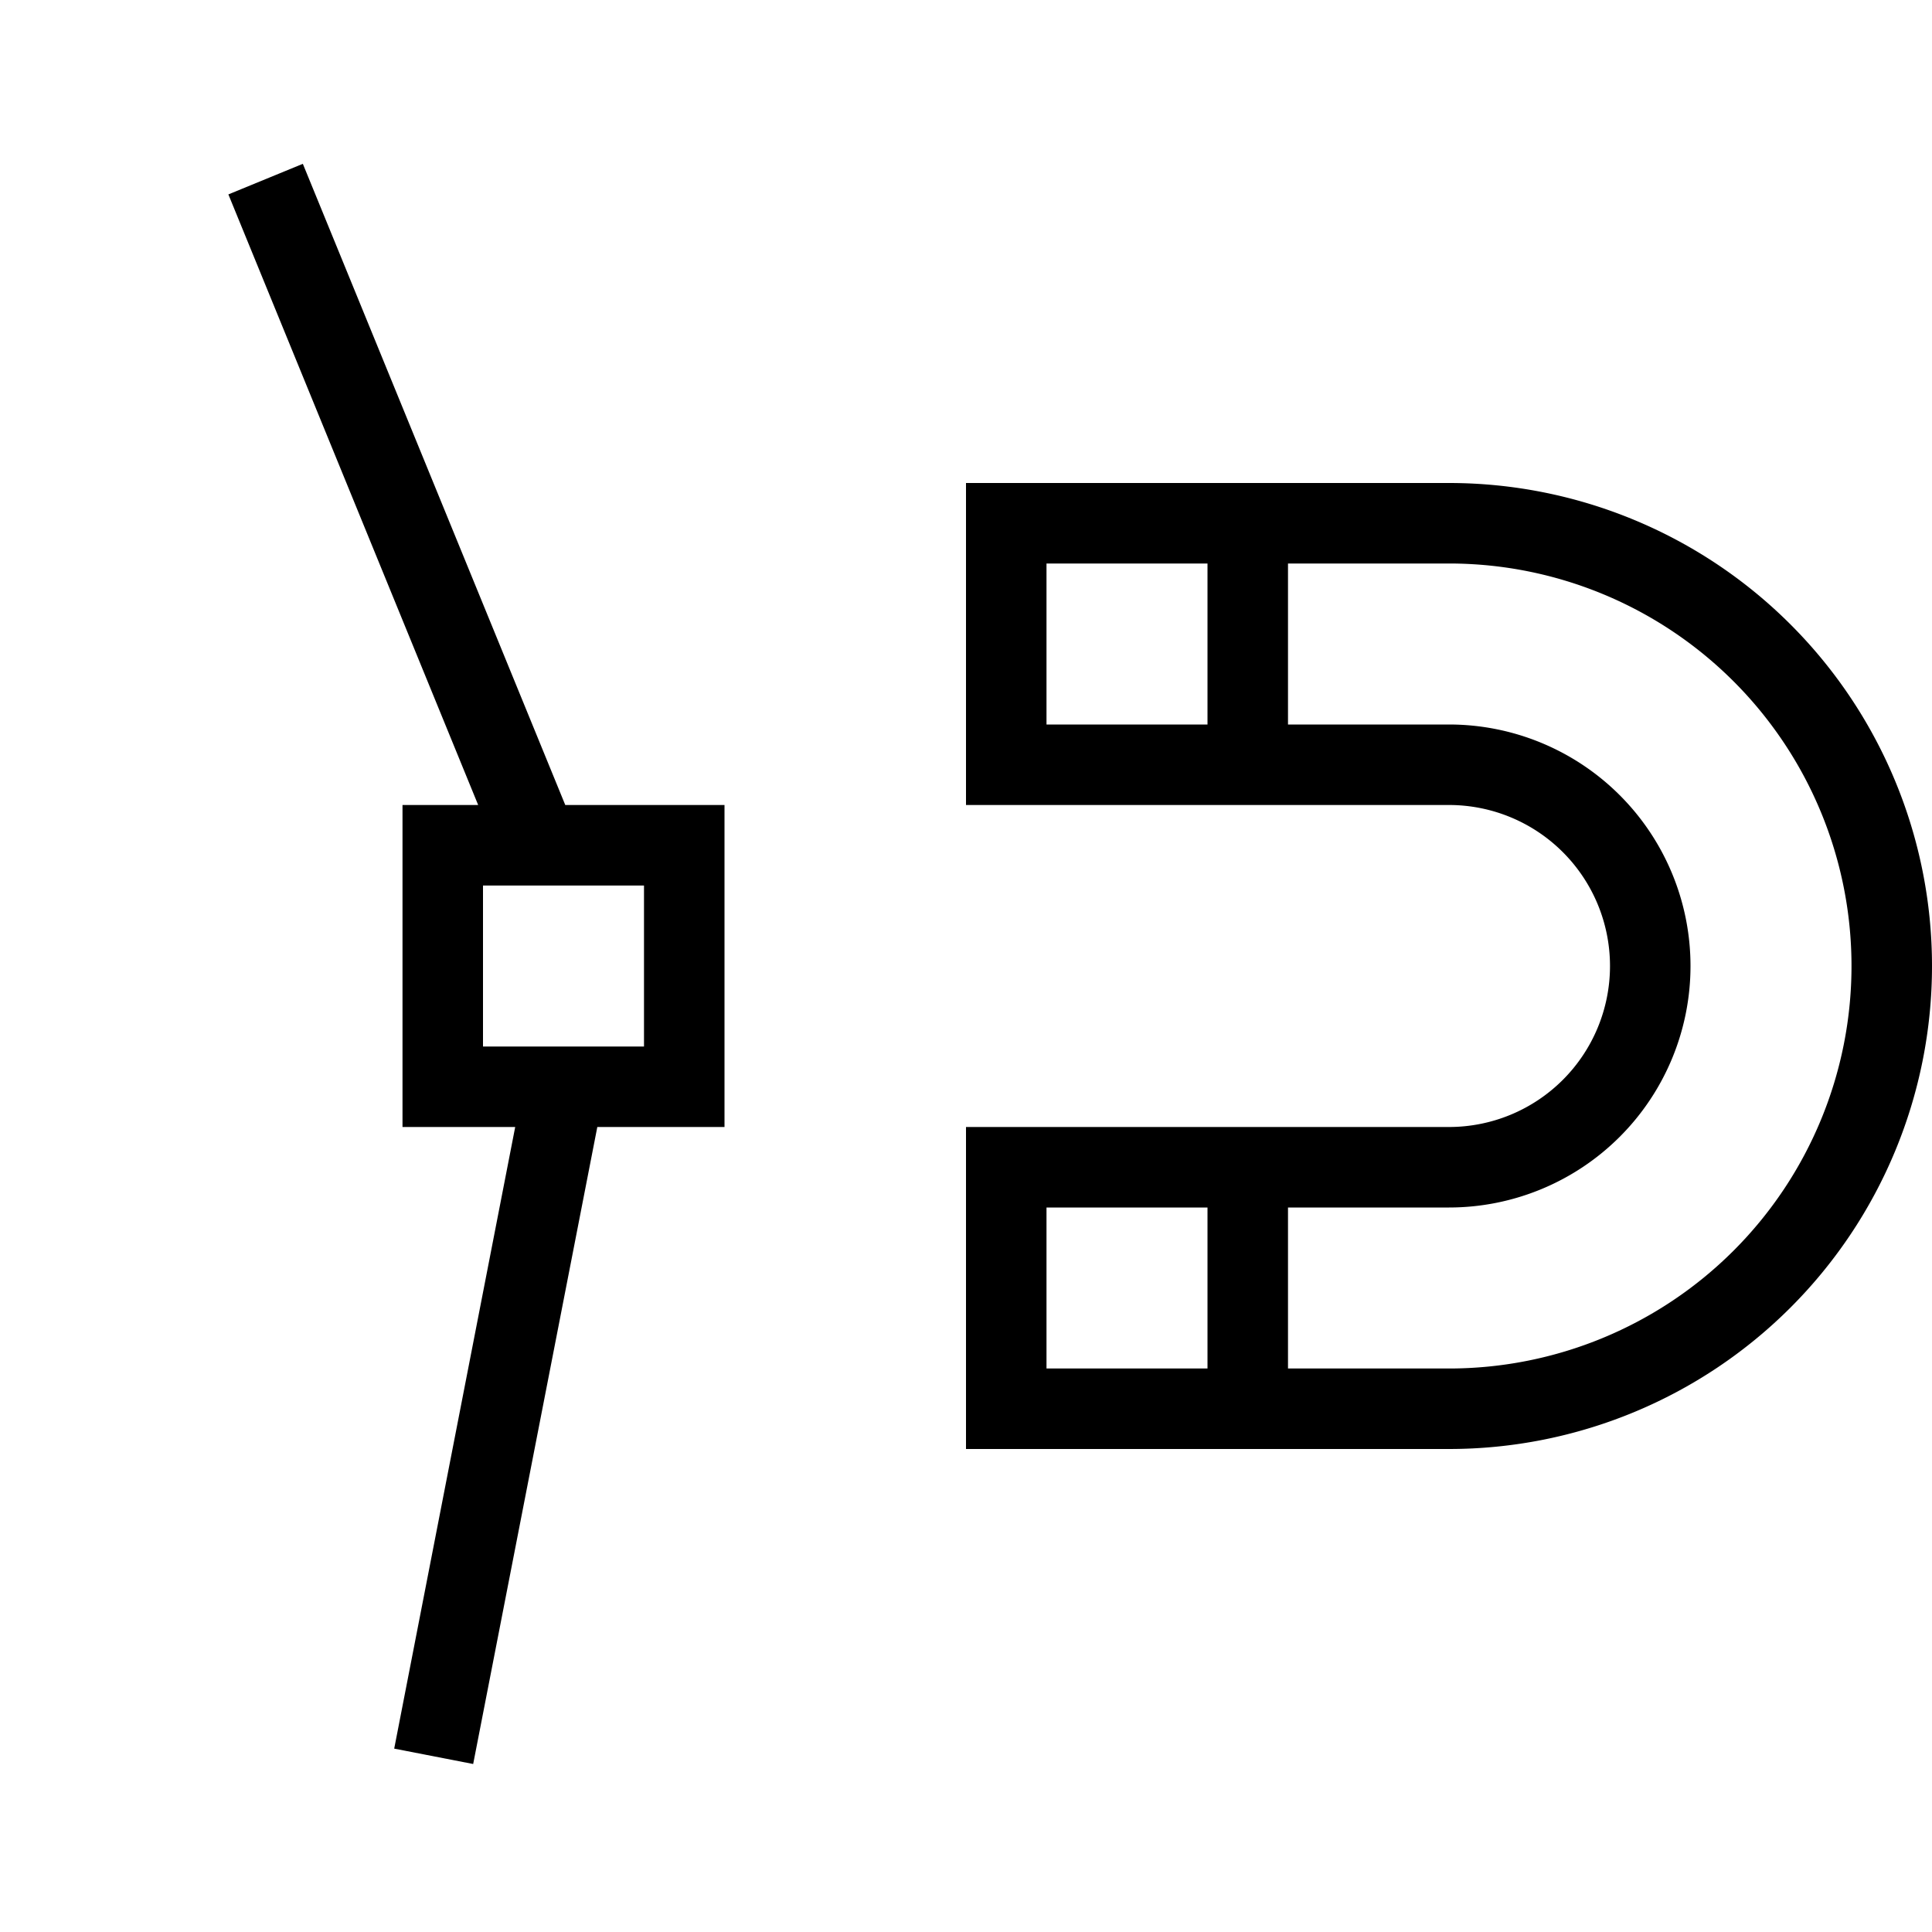 <?xml version="1.0" encoding="utf-8"?>
<svg width="800px" height="800px" viewBox="0 0 24 24" xmlns="http://www.w3.org/2000/svg"><path d="M7.022 10l-3.26-7.965-.925.38L5.94 10H5v4h1.4l-1.503 7.722.981.191L7.42 14H9v-4zM8 13H6v-2h2zm10-7h-6v4h6a2 2 0 0 1 0 4h-6v4h6a6 6 0 0 0 0-12zm-3 3h-2V7h2zm0 8h-2v-2h2zm3 0h-2v-2h2a3 3 0 0 0 0-6h-2V7h2a5 5 0 0 1 0 10z"/><path fill="none" d="M0 0h24v24H0z"/></svg>
